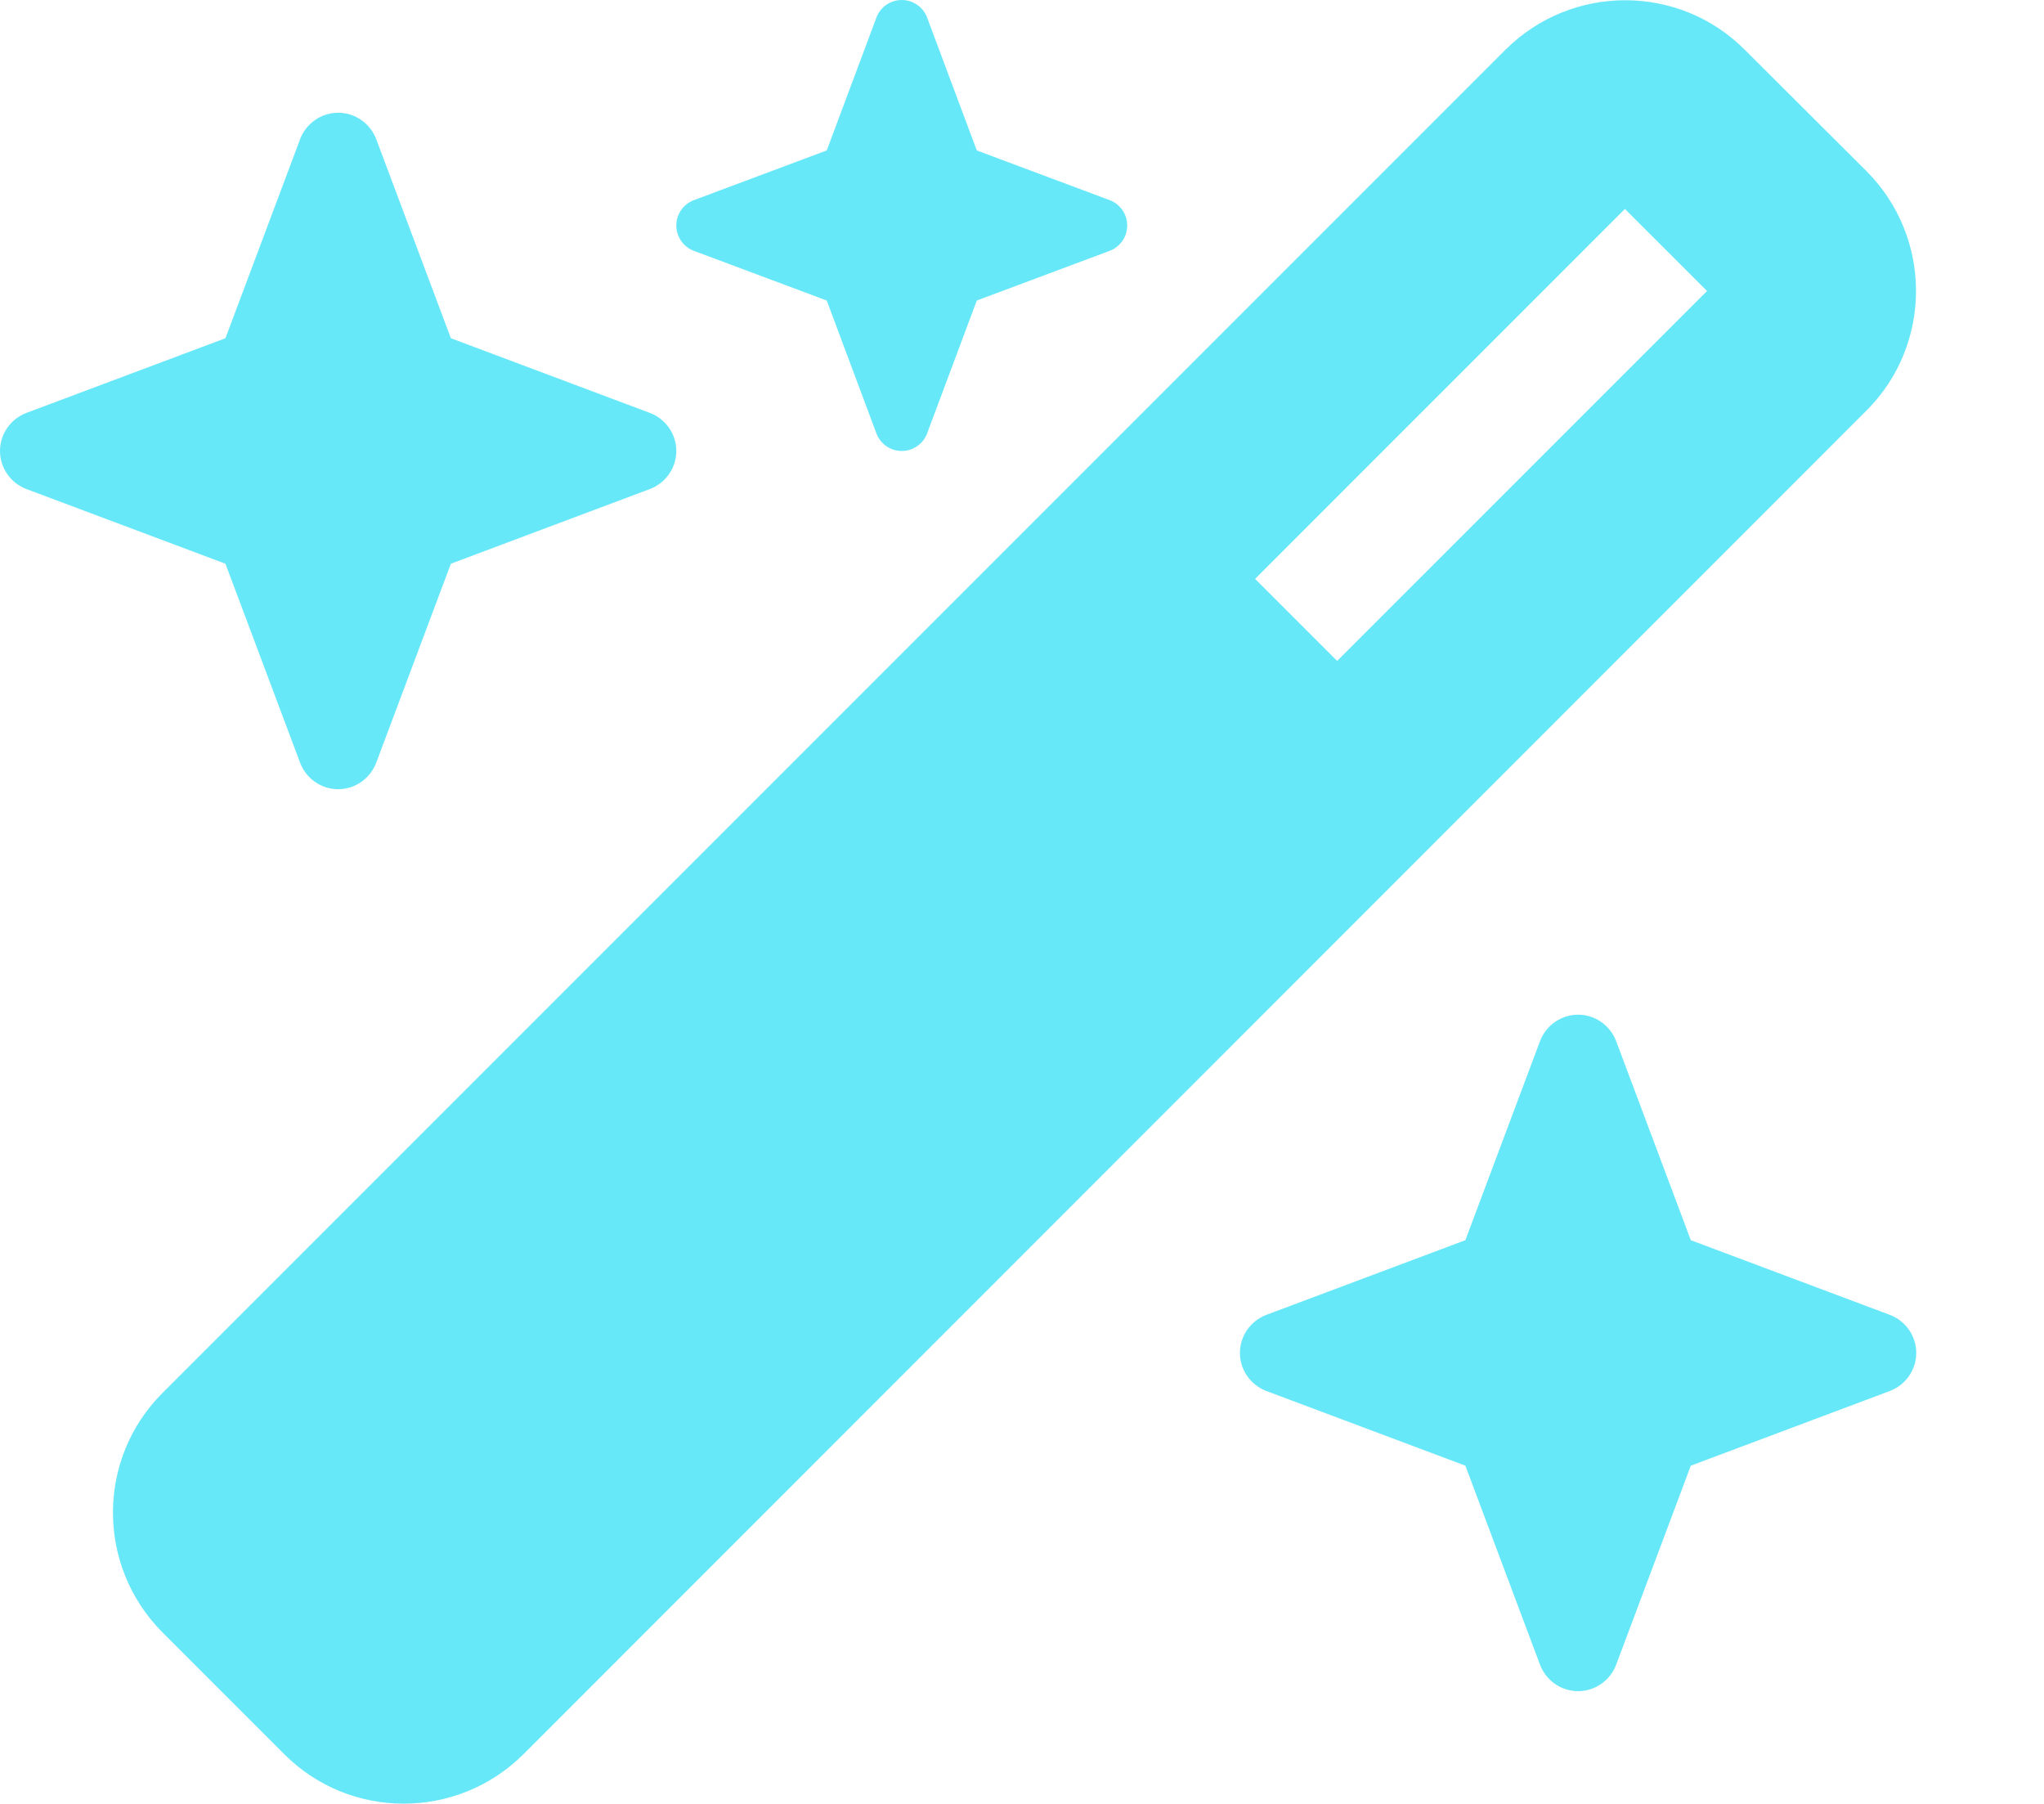 <svg width="34" height="30" viewBox="0 0 34 30" fill="none" xmlns="http://www.w3.org/2000/svg">
<path d="M13.752 2.502L11.543 3.328C11.367 3.393 11.25 3.562 11.25 3.75C11.25 3.938 11.367 4.107 11.543 4.172L13.752 4.998L14.578 7.207C14.643 7.383 14.812 7.5 15 7.5C15.188 7.5 15.357 7.383 15.422 7.207L16.248 4.998L18.457 4.172C18.633 4.107 18.75 3.938 18.75 3.75C18.75 3.562 18.633 3.393 18.457 3.328L16.248 2.502L15.422 0.293C15.357 0.117 15.188 0 15 0C14.812 0 14.643 0.117 14.578 0.293L13.752 2.502ZM2.701 23.168C1.605 24.264 1.605 26.045 2.701 27.146L4.729 29.174C5.824 30.27 7.605 30.27 8.707 29.174L31.049 6.826C32.145 5.73 32.145 3.949 31.049 2.848L29.021 0.826C27.926 -0.27 26.145 -0.27 25.043 0.826L2.701 23.168ZM28.395 4.84L22.242 10.992L20.877 9.627L27.029 3.475L28.395 4.84ZM0.439 6.867C0.176 6.967 0 7.219 0 7.5C0 7.781 0.176 8.033 0.439 8.133L3.75 9.375L4.992 12.685C5.092 12.949 5.344 13.125 5.625 13.125C5.906 13.125 6.158 12.949 6.258 12.685L7.5 9.375L10.81 8.133C11.074 8.033 11.25 7.781 11.25 7.5C11.25 7.219 11.074 6.967 10.81 6.867L7.5 5.625L6.258 2.314C6.158 2.051 5.906 1.875 5.625 1.875C5.344 1.875 5.092 2.051 4.992 2.314L3.75 5.625L0.439 6.867ZM21.064 21.867C20.801 21.967 20.625 22.219 20.625 22.5C20.625 22.781 20.801 23.033 21.064 23.133L24.375 24.375L25.617 27.686C25.717 27.949 25.969 28.125 26.25 28.125C26.531 28.125 26.783 27.949 26.883 27.686L28.125 24.375L31.436 23.133C31.699 23.033 31.875 22.781 31.875 22.5C31.875 22.219 31.699 21.967 31.436 21.867L28.125 20.625L26.883 17.314C26.783 17.051 26.531 16.875 26.25 16.875C25.969 16.875 25.717 17.051 25.617 17.314L24.375 20.625L21.064 21.867Z" fill="#67E8F9"/>
</svg>
